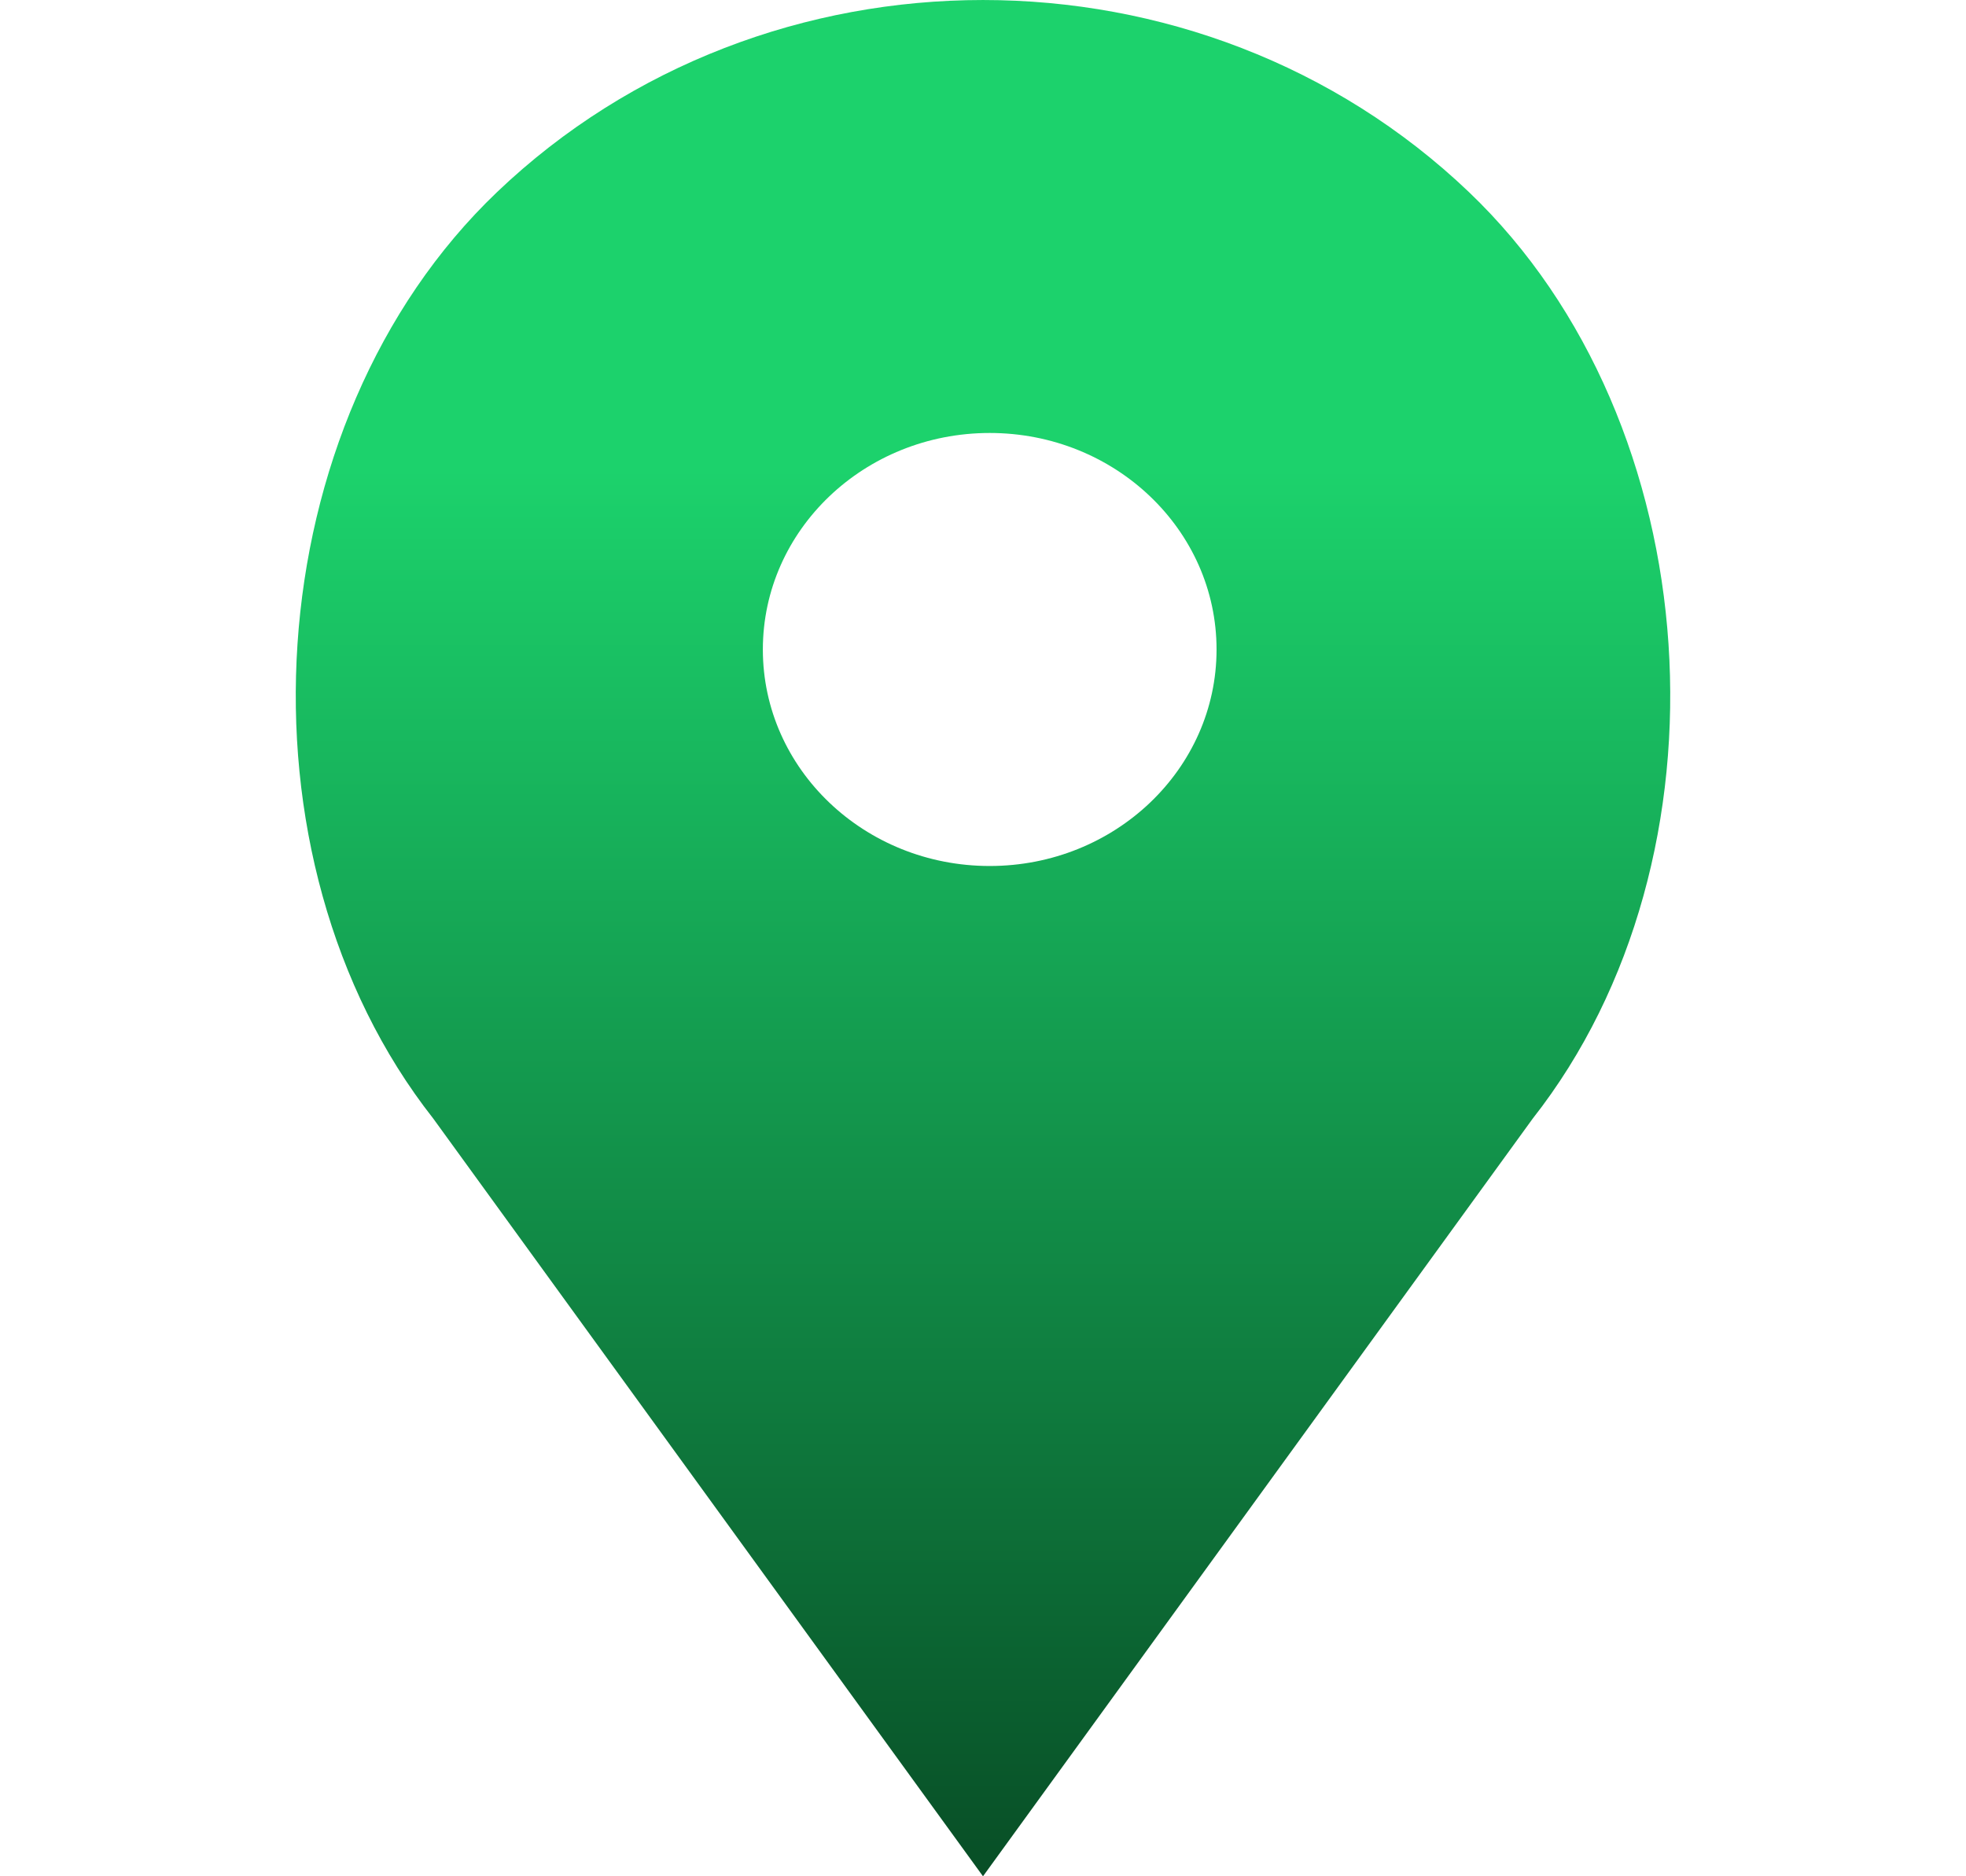 <?xml version="1.0" encoding="UTF-8"?> <svg xmlns="http://www.w3.org/2000/svg" width="44" height="42" viewBox="0 0 44 42" fill="none"> <g clip-path="url(#clip0)"> <path d="M32.876 4.3C26.87 -1.433 17.131 -1.433 11.124 4.3C5.712 9.466 5.103 19.193 9.696 25.038L22 42L34.304 25.038C38.897 19.193 38.288 9.466 32.876 4.3ZM22.15 19.385C19.346 19.385 17.073 17.215 17.073 14.539C17.073 11.862 19.346 9.692 22.15 9.692C24.954 9.692 27.227 11.862 27.227 14.539C27.227 17.215 24.954 19.385 22.15 19.385Z" fill="url(#paint0_linear)"></path> </g> <defs> <linearGradient id="paint0_linear" x1="22" y1="0" x2="22" y2="42" gradientUnits="userSpaceOnUse"> <stop offset="0.25" stop-color="#1CD26C"></stop> <stop offset="1" stop-color="#084E26"></stop> </linearGradient> <clipPath id="clip0"> <rect width="44" height="42" fill="white"></rect> </clipPath> </defs> </svg> 